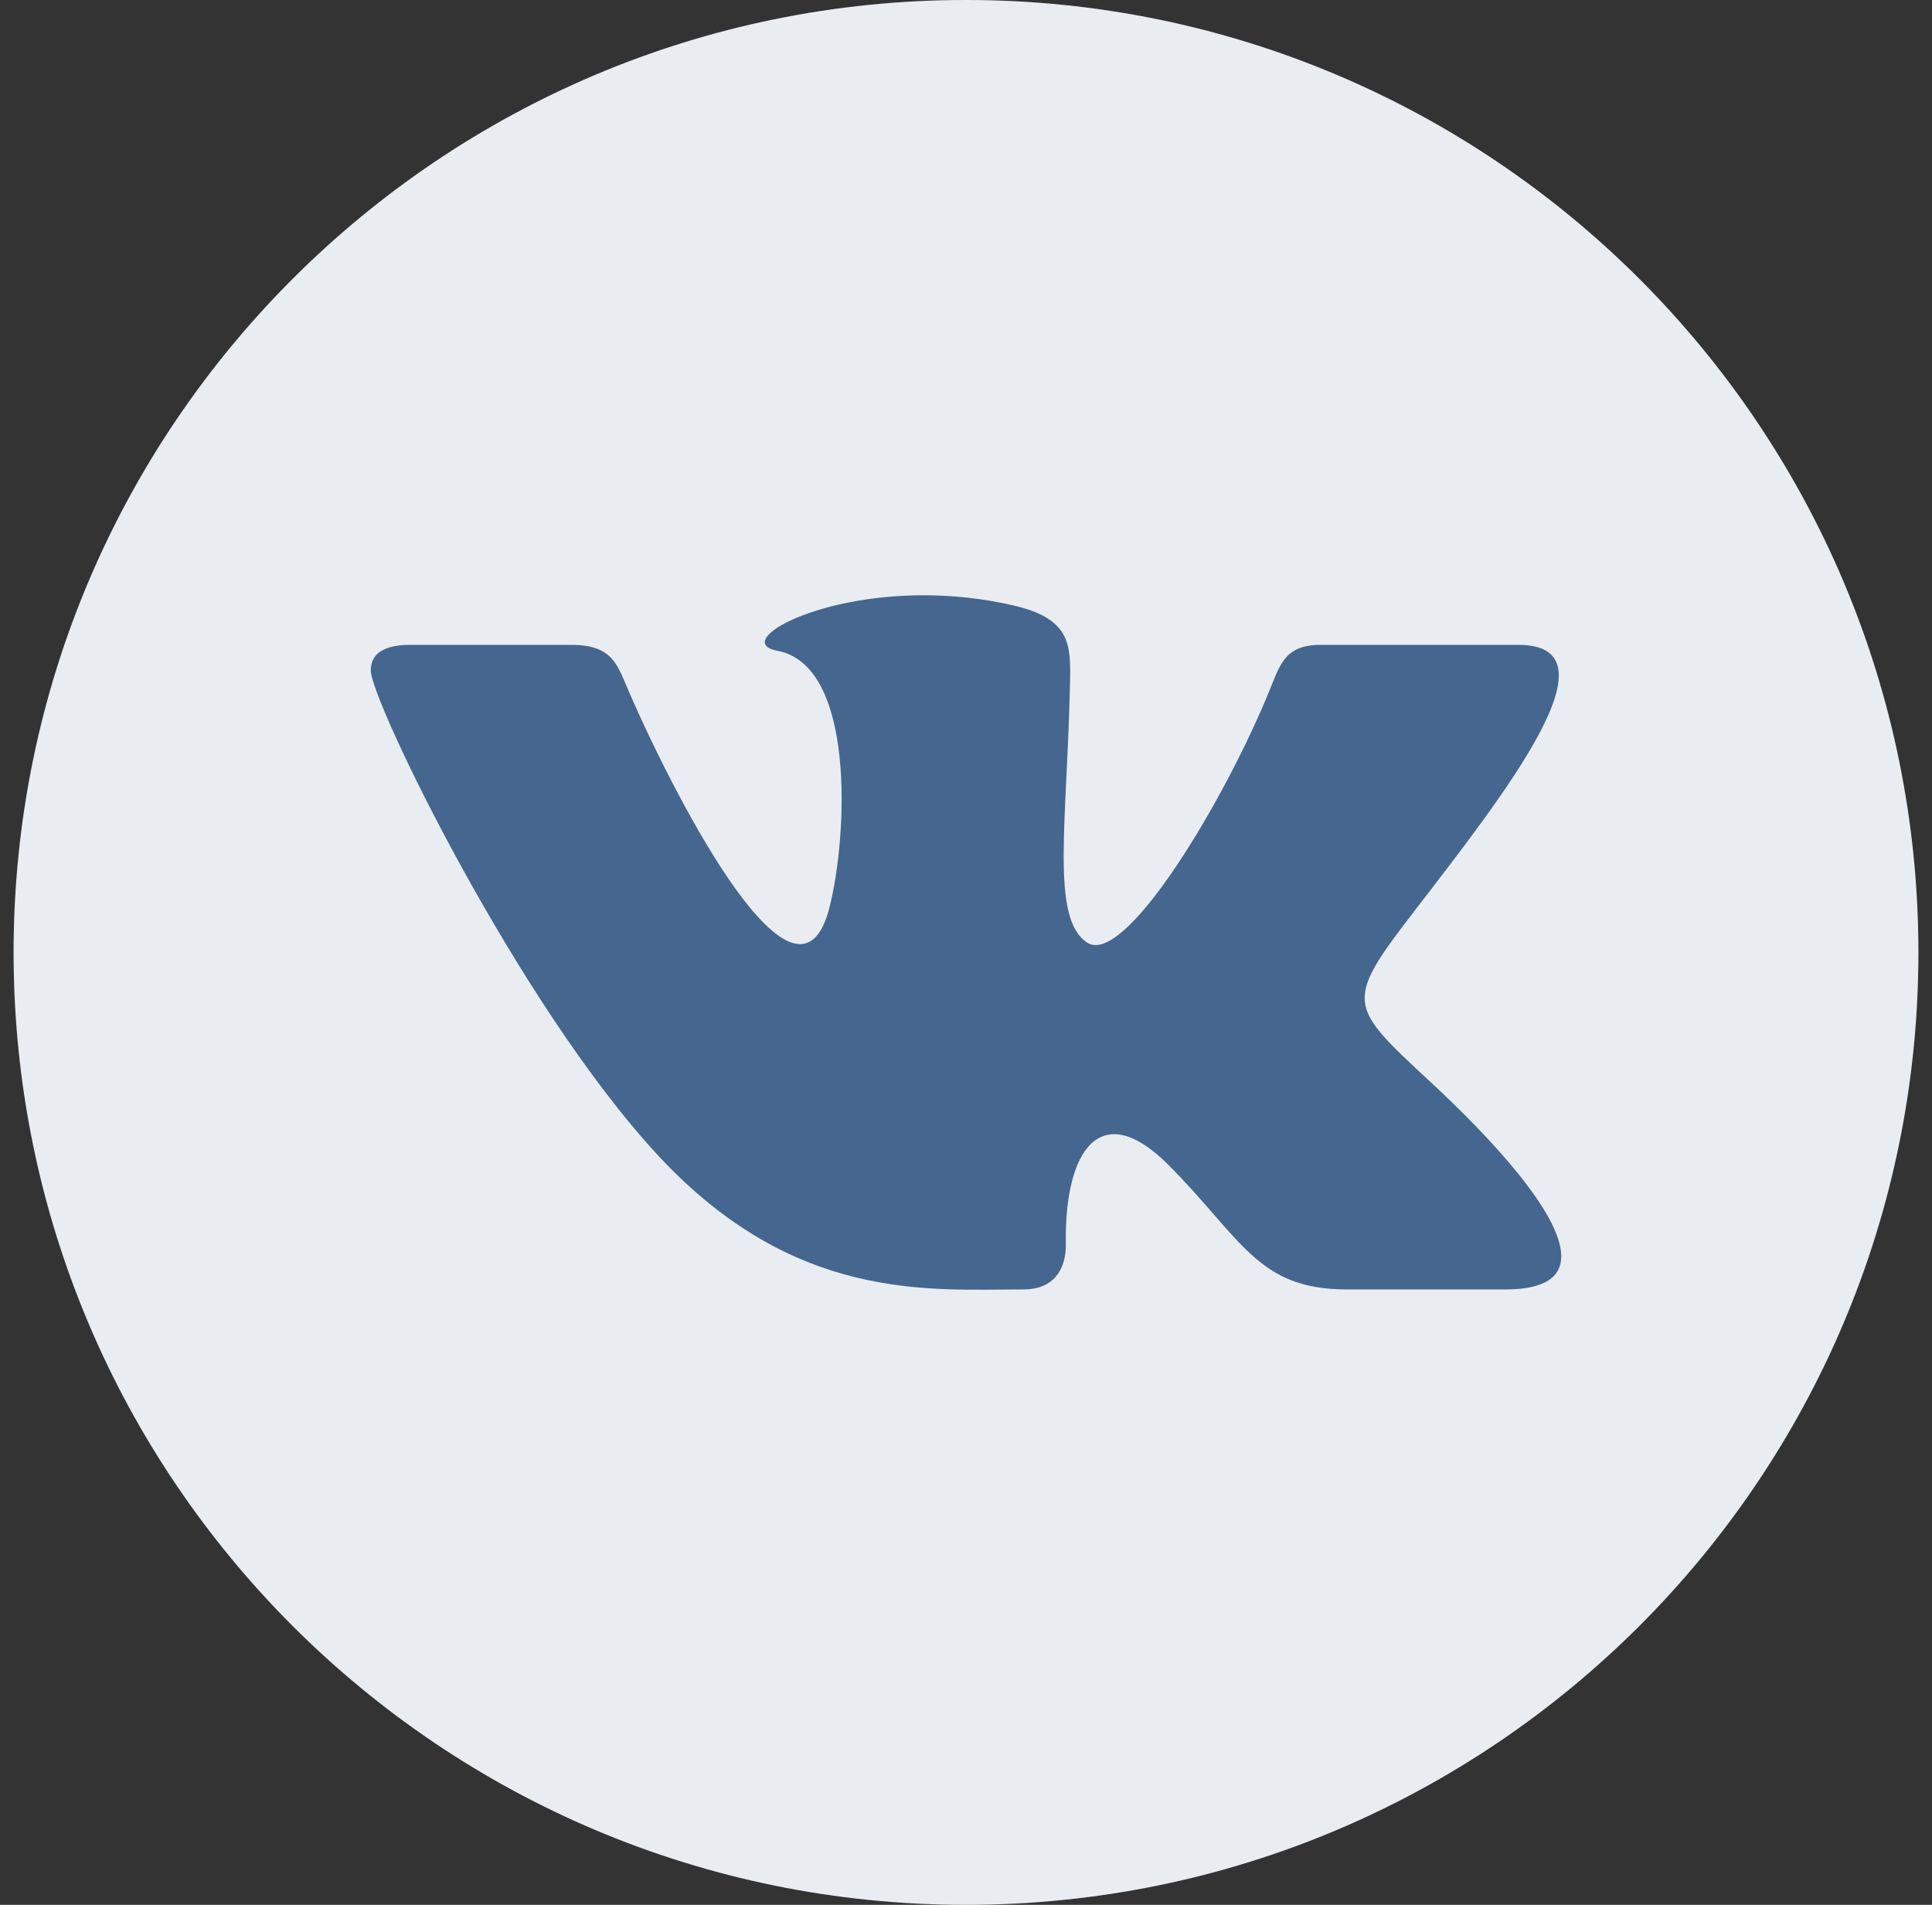 <?xml version="1.0" encoding="UTF-8"?> <svg xmlns="http://www.w3.org/2000/svg" width="71" height="70" viewBox="0 0 71 70" fill="none"><rect x="0" y="0" width="71" height="70" fill="#333333" stroke="none"/> <path d="M70.5 35C70.5 54.33 54.83 70 35.5 70C16.17 70 0.5 54.33 0.5 35C0.5 15.67 16.17 0 35.5 0C54.83 0 70.5 15.67 70.5 35Z" fill="white"></path> <path opacity="0.12" d="M70.5 35C70.5 54.33 54.83 70 35.5 70C16.17 70 0.5 54.33 0.5 35C0.5 15.67 16.17 0 35.5 0C54.83 0 70.5 15.67 70.5 35Z" fill="#45668E"></path> <path d="M37.617 47.385C38.727 47.385 39.181 46.645 39.169 45.717C39.112 42.222 40.47 40.341 42.922 42.793C45.634 45.505 46.196 47.385 49.489 47.385H55.322C56.795 47.385 57.375 46.911 57.375 46.167C57.375 44.594 54.785 41.817 52.59 39.779C49.517 36.927 49.373 36.859 52.02 33.425C55.302 29.161 59.597 23.698 55.798 23.698H48.541C47.134 23.698 47.032 24.491 46.531 25.672C44.717 29.95 41.27 35.492 39.961 34.644C38.592 33.76 39.219 30.259 39.323 25.054C39.351 23.68 39.343 22.737 37.243 22.249C36.097 21.984 34.981 21.875 33.946 21.875C29.803 21.875 26.945 23.612 28.569 23.915C31.432 24.449 31.157 30.645 30.49 33.321C29.327 37.98 24.956 29.631 23.135 25.473C22.695 24.474 22.561 23.698 20.993 23.698H15.06C14.163 23.698 13.625 23.99 13.625 24.639C13.625 25.736 19.021 36.888 24.172 42.448C29.196 47.871 34.161 47.385 37.617 47.385Z" fill="#45668E"></path> </svg> 